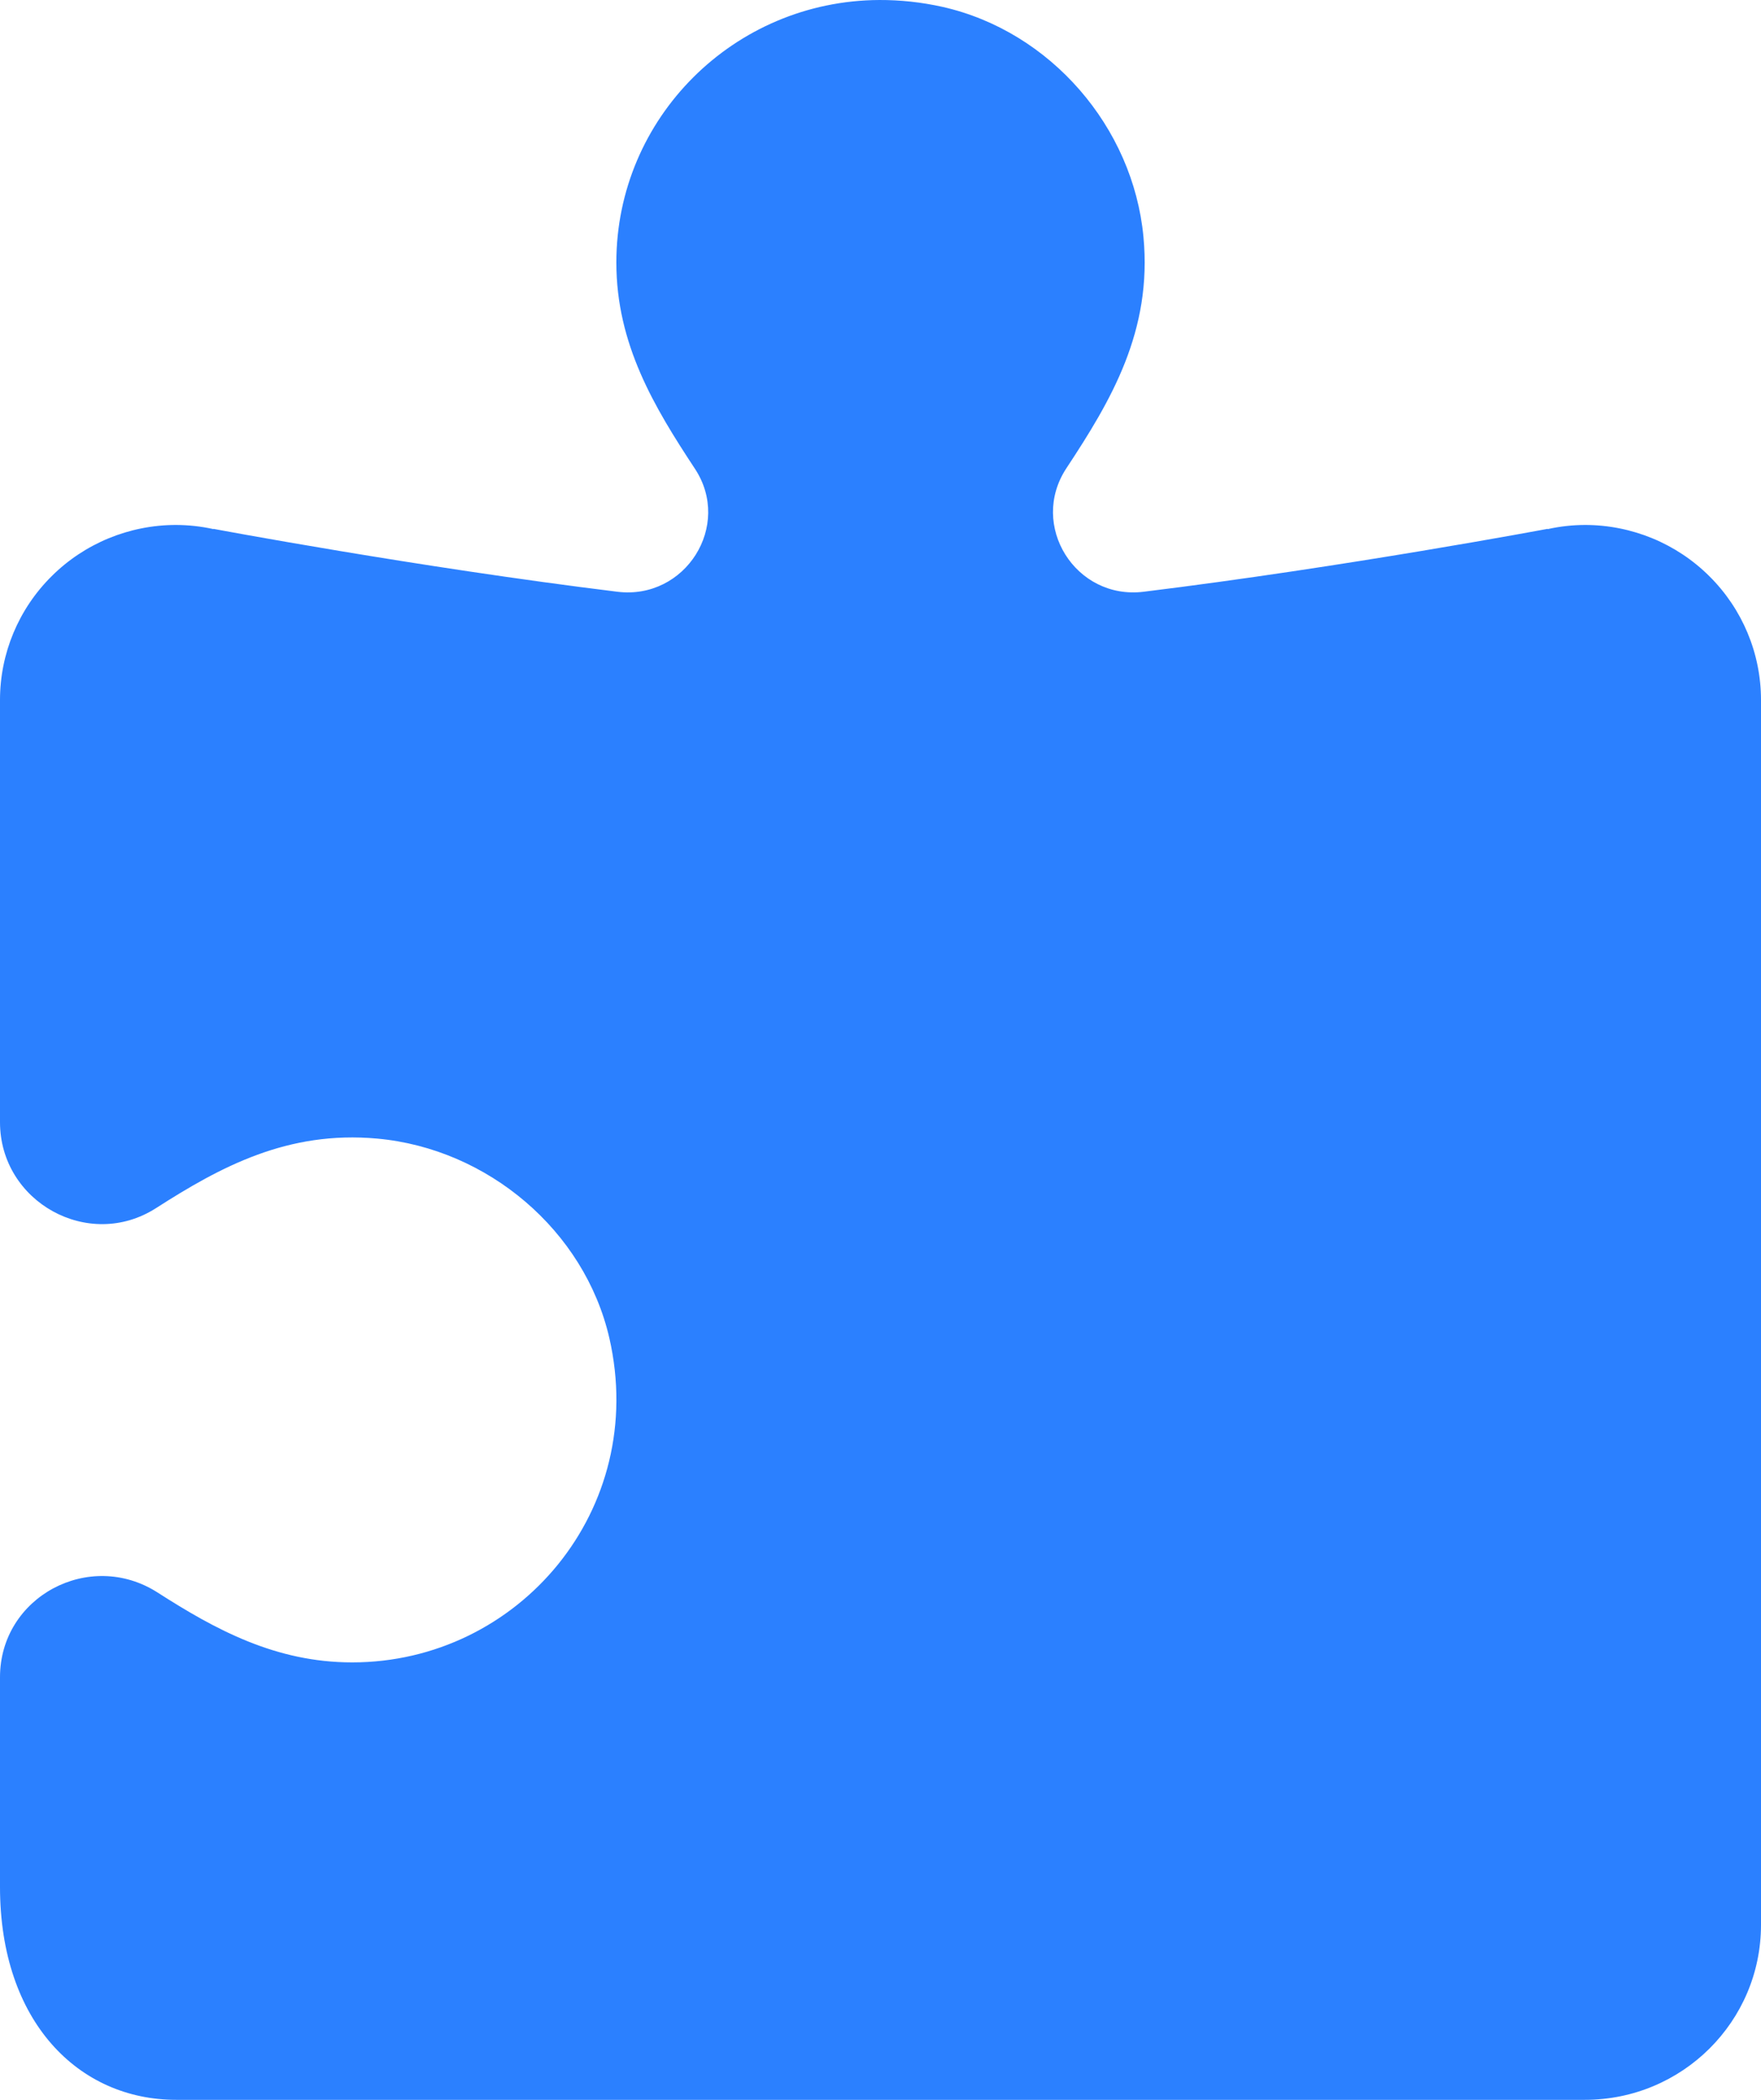 <svg width="26" height="31" viewBox="0 0 26 31" fill="none" xmlns="http://www.w3.org/2000/svg">
<path d="M12.982 4.6327e-05C10.837 0.01 9.1 1.741 9.1 3.875C9.1 5.083 9.661 6.011 10.26 6.92C10.814 7.76 10.119 8.86 9.115 8.736C6.153 8.372 3.154 7.808 3.154 7.808L3.151 7.811C2.97 7.771 2.785 7.751 2.6 7.75C1.91 7.75 1.249 8.022 0.762 8.507C0.274 8.991 0 9.648 0 10.333V16.567C0 17.743 1.308 18.473 2.303 17.836C3.256 17.225 4.247 16.689 5.568 16.809C7.2 16.957 8.629 18.165 8.996 19.751C9.578 22.289 7.654 24.542 5.2 24.542C4.069 24.542 3.181 24.058 2.326 23.51C1.321 22.867 0 23.574 0 24.761V27.857C0 29.848 1.163 31 2.6 31H13H23.4C24.837 31 26 29.844 26 28.417V10.333C26 9.648 25.726 8.991 25.238 8.507C24.751 8.022 24.09 7.75 23.4 7.75C23.215 7.751 23.032 7.771 22.852 7.811L22.846 7.808C22.846 7.808 19.848 8.372 16.885 8.736C15.879 8.86 15.188 7.756 15.745 6.912C16.404 5.913 17.015 4.887 16.882 3.494C16.729 1.878 15.513 0.465 13.922 0.103C13.602 0.031 13.289 -0.001 12.982 4.6327e-05Z" fill="#2B80FF"/>
</svg>
